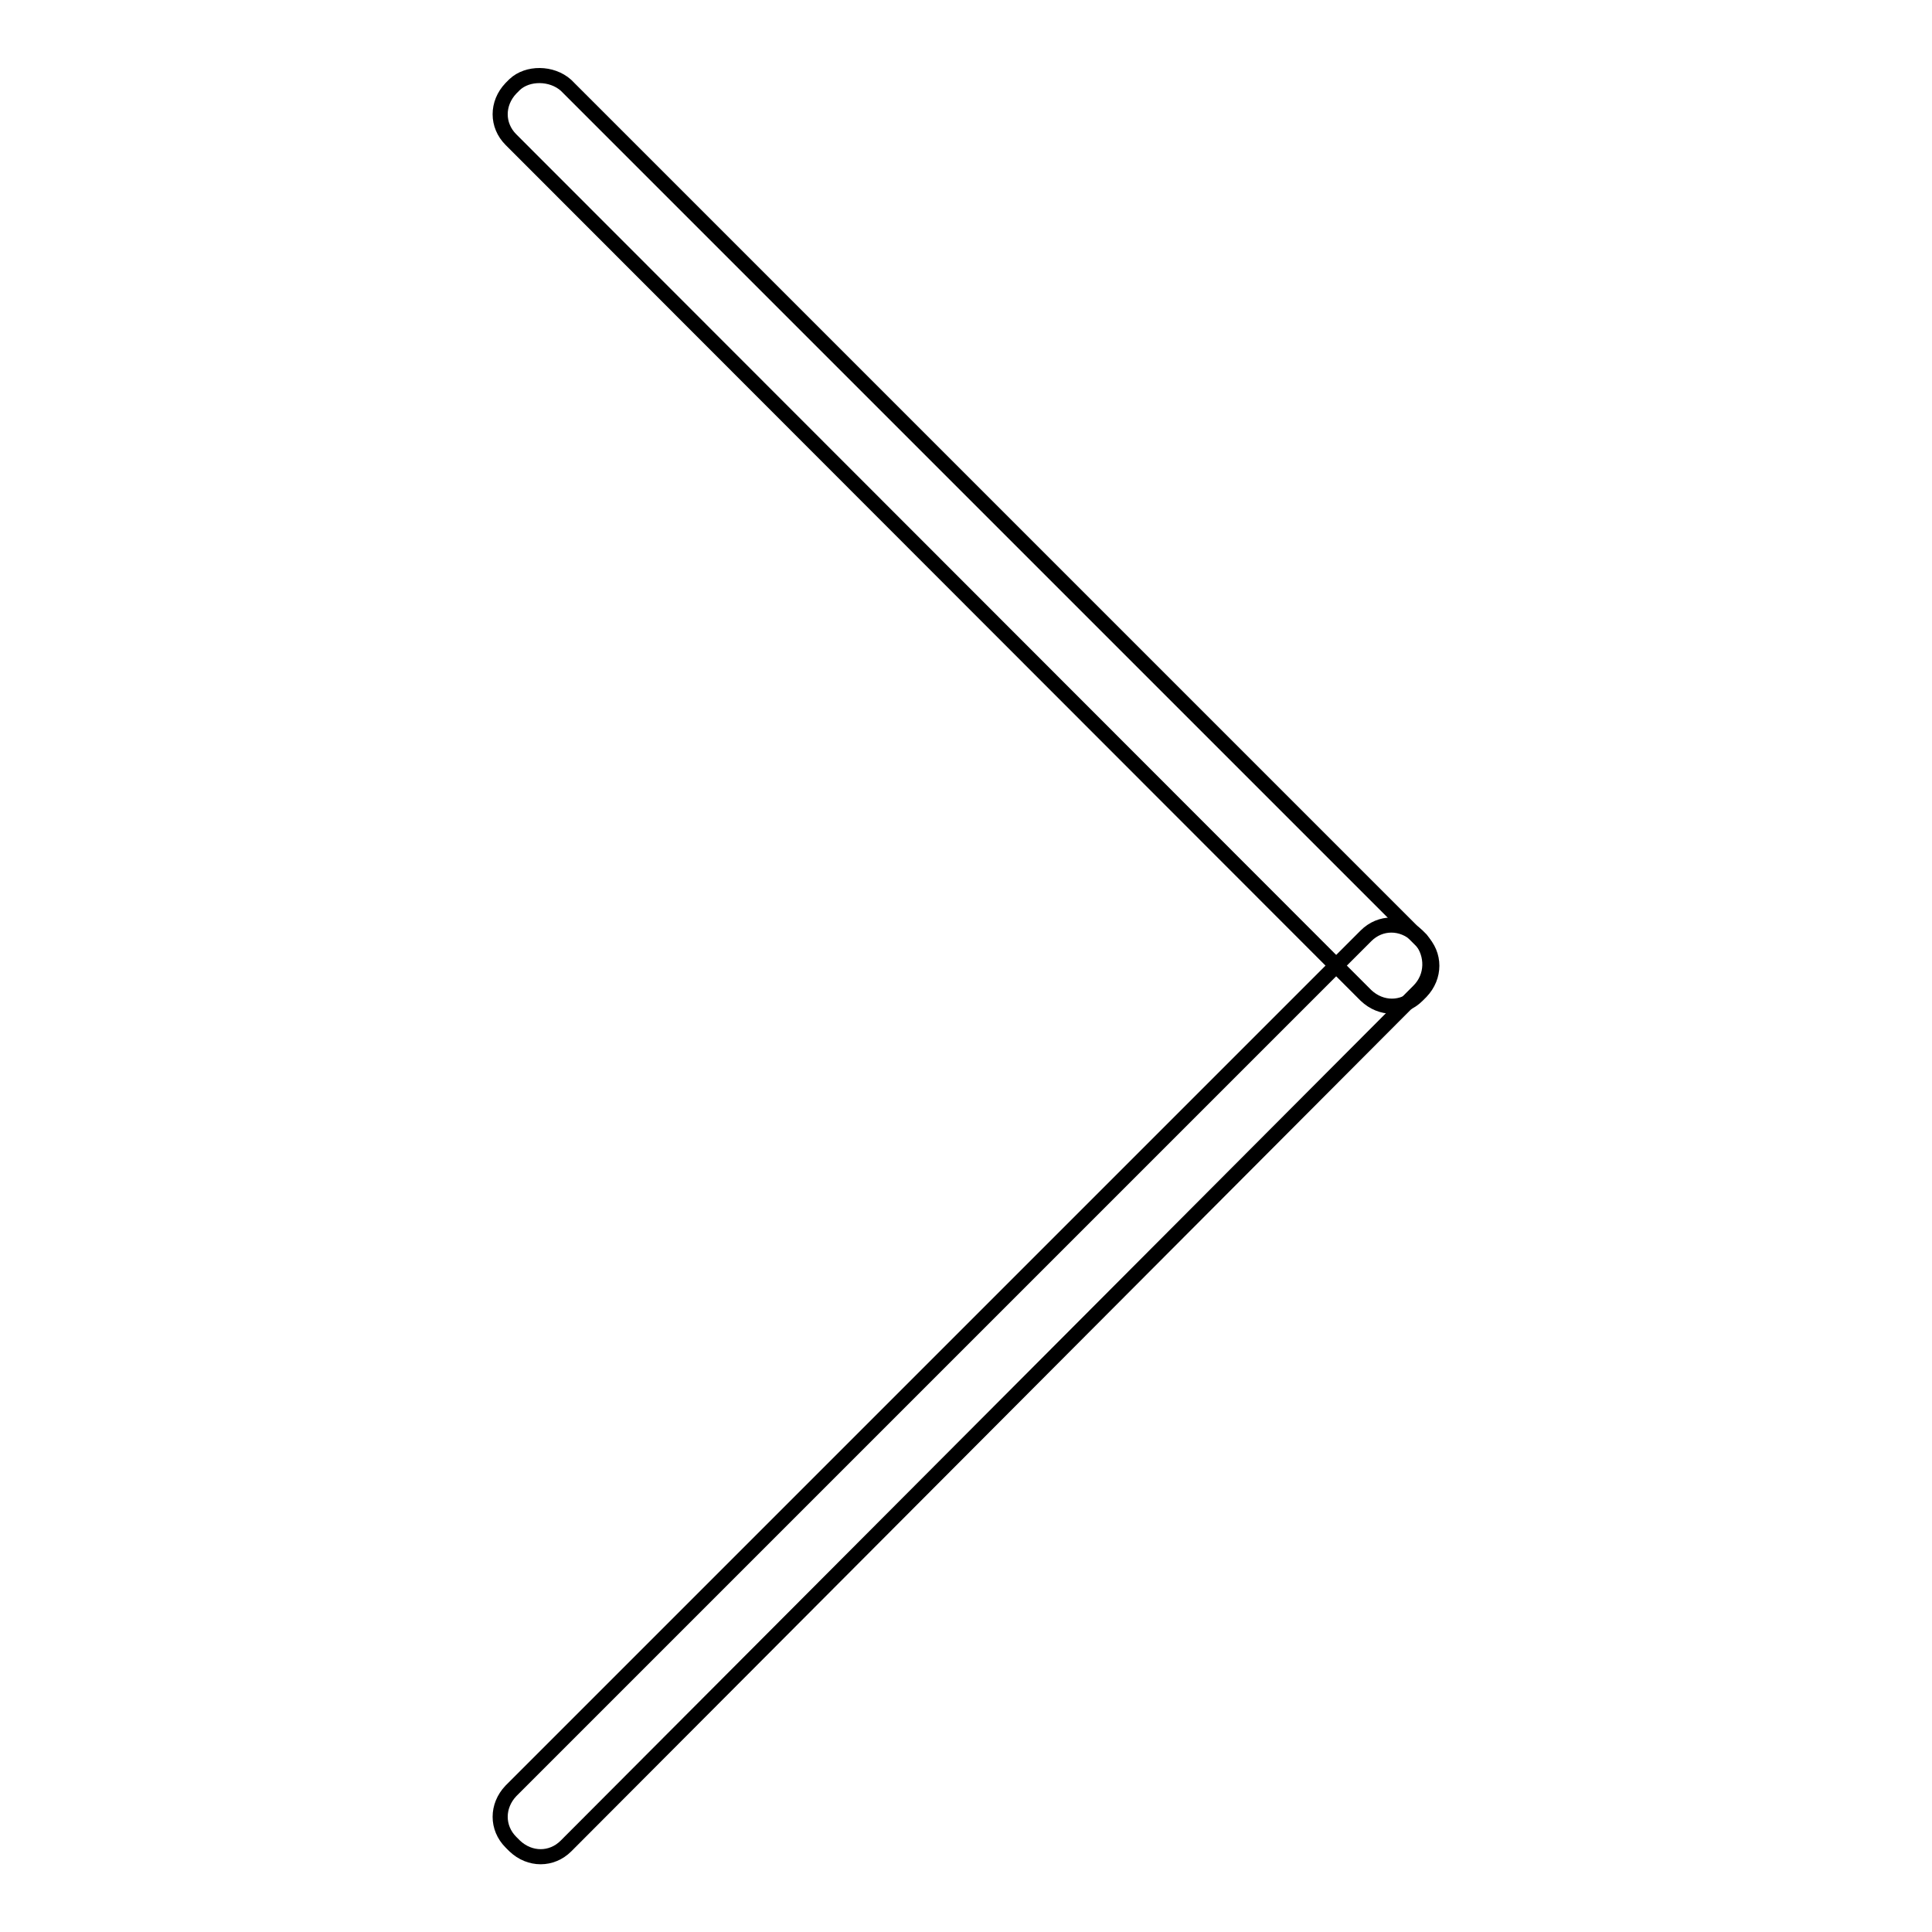 <?xml version="1.0" encoding="utf-8"?>
<!-- Svg Vector Icons : http://www.onlinewebfonts.com/icon -->
<!DOCTYPE svg PUBLIC "-//W3C//DTD SVG 1.1//EN" "http://www.w3.org/Graphics/SVG/1.1/DTD/svg11.dtd">
<svg version="1.1" xmlns="http://www.w3.org/2000/svg" xmlns:xlink="http://www.w3.org/1999/xlink" x="0px" y="0px" viewBox="0 0 256 256" enable-background="new 0 0 256 256" xml:space="preserve">
<g> <path stroke-width="2" fill-opacity="0" stroke="#000000"  d="M75,11.3l113.3,113.3c1.9,1.9,1.9,4.8,0,6.8l-0.5,0.5c-1.9,1.9-4.8,1.9-6.8,0L67.7,18.5 c-1.9-1.9-1.9-4.8,0-6.8l0.5-0.5C69.9,9.6,73.1,9.6,75,11.3z"/> <path stroke-width="2" fill-opacity="0" stroke="#000000"  d="M188,131.3L75,244.6c-1.9,1.9-4.8,1.9-6.8,0l-0.5-0.5c-1.9-1.9-1.9-4.8,0-6.8L181,124 c1.9-1.9,4.8-1.9,6.8,0l0.5,0.5C189.9,126.5,189.9,129.4,188,131.3L188,131.3z"/></g>
</svg>